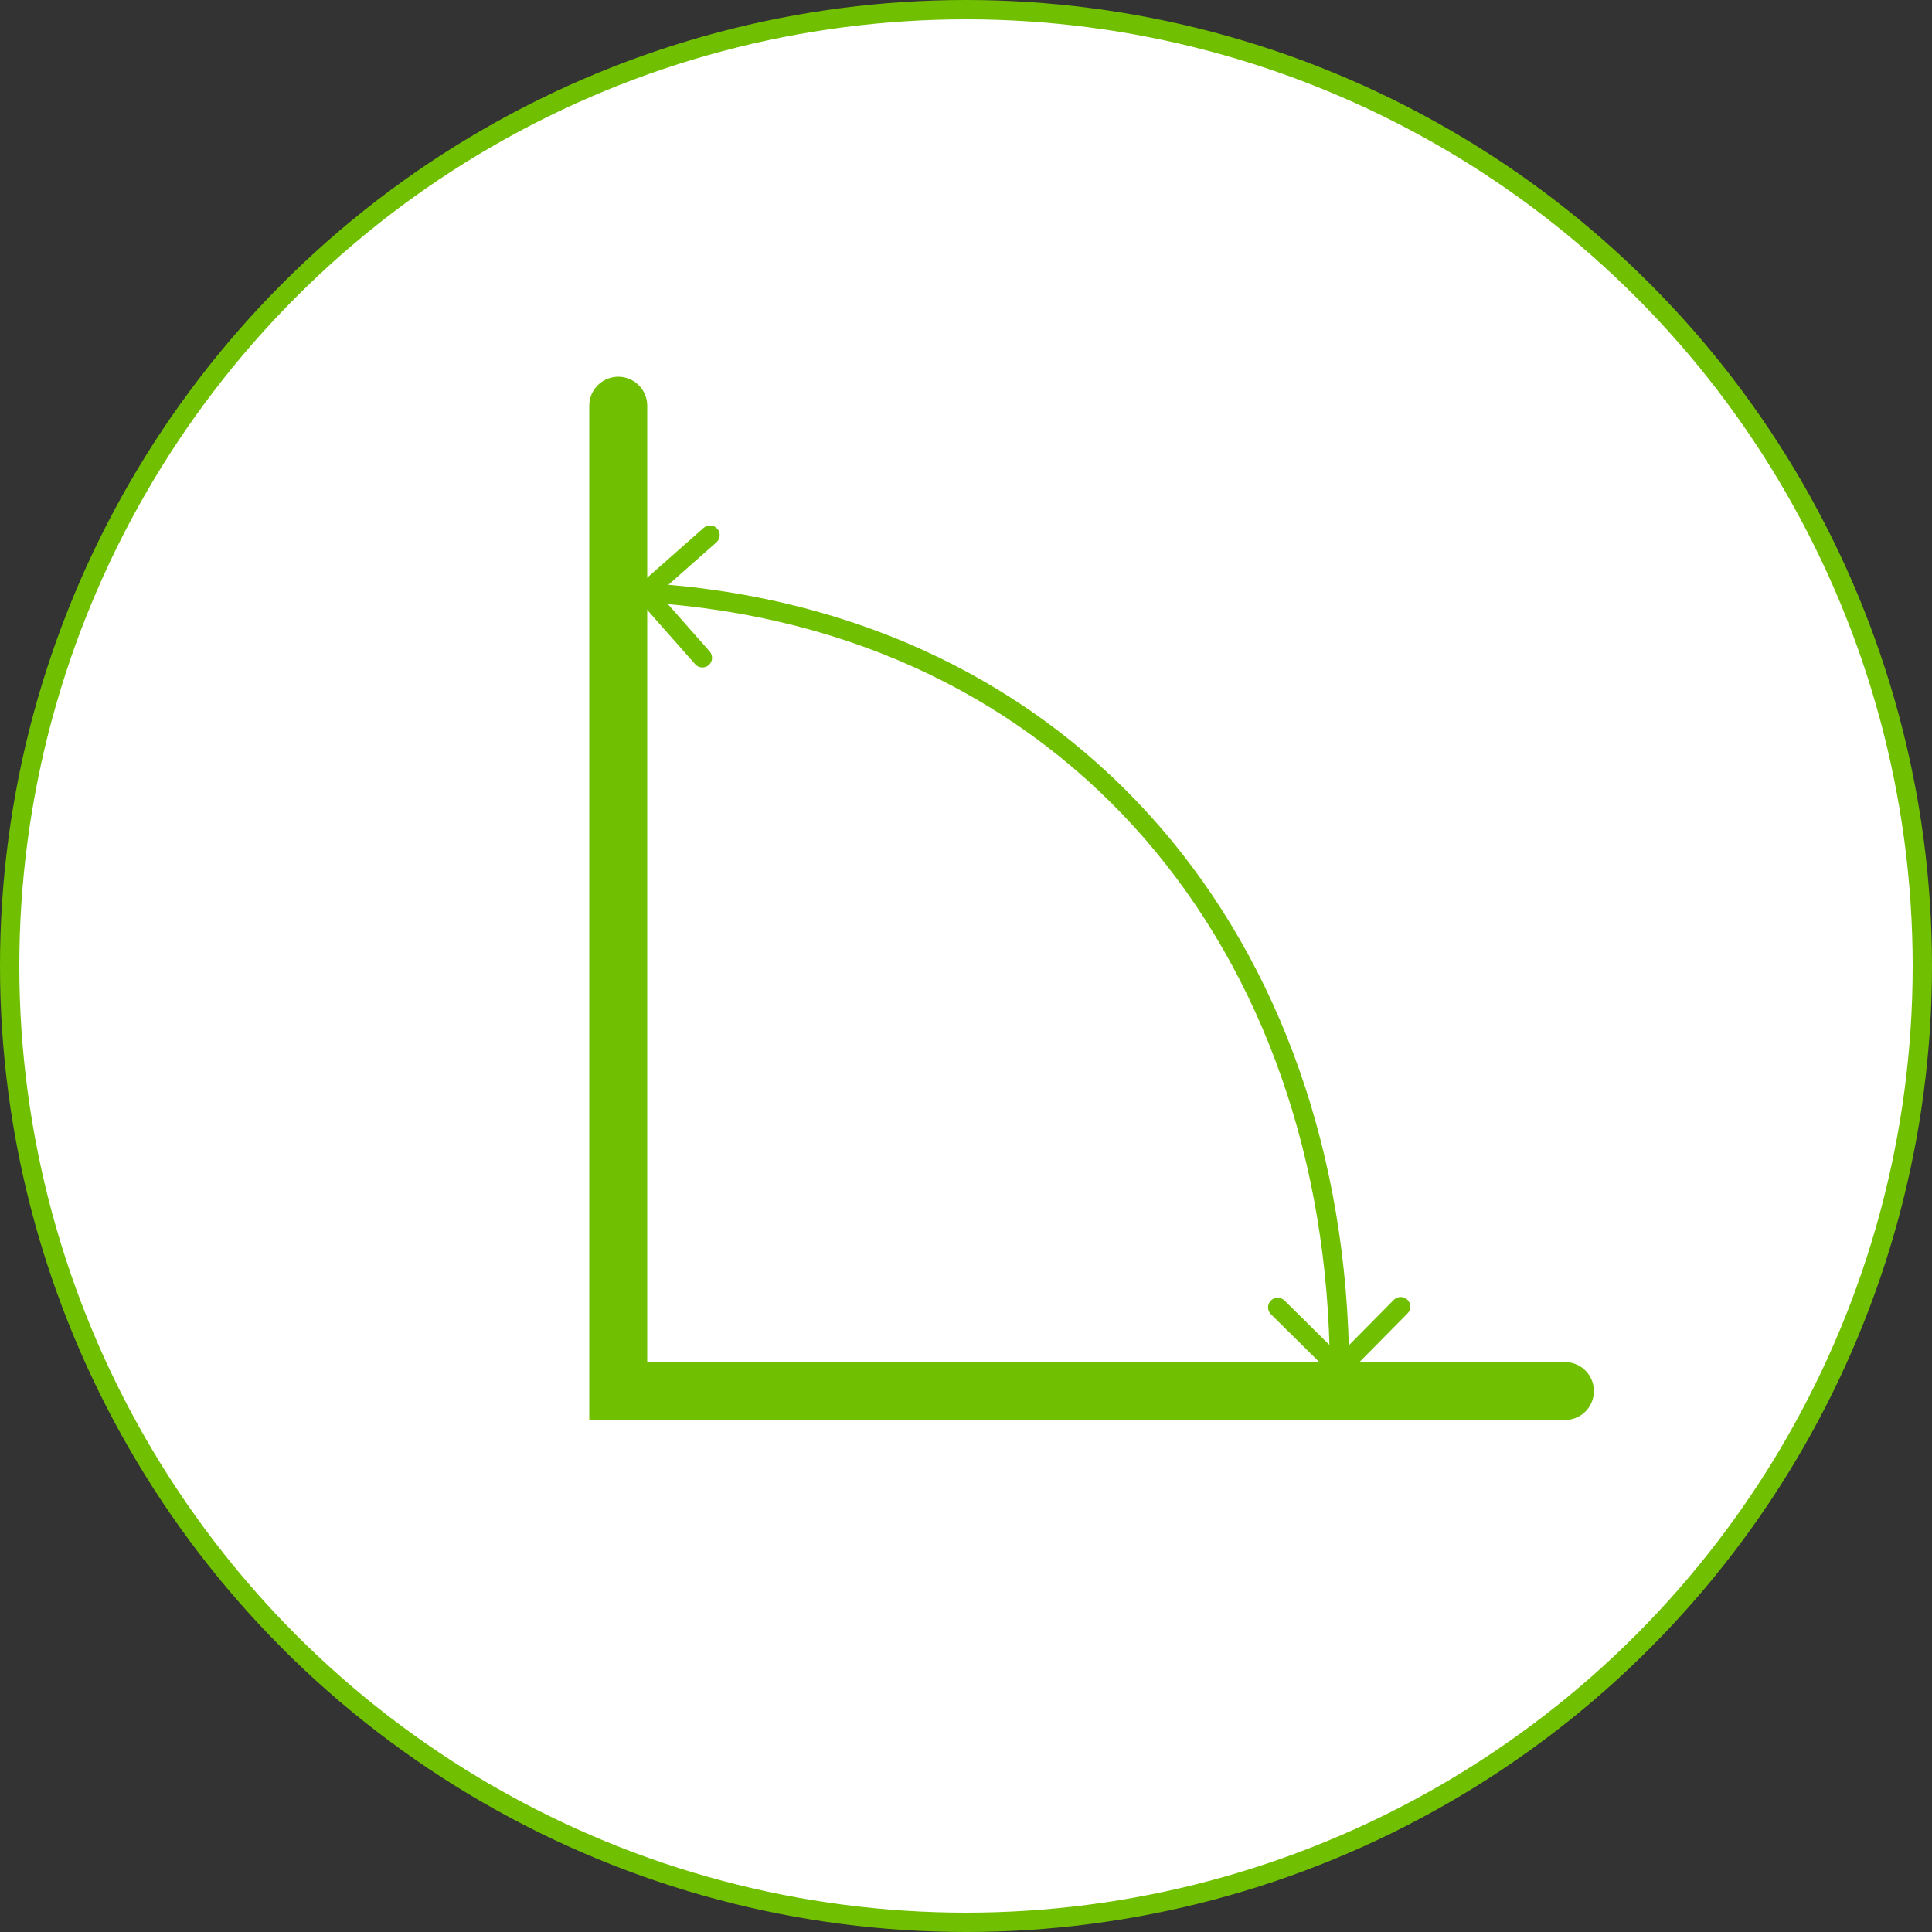 <?xml version="1.0" encoding="UTF-8"?> <svg xmlns="http://www.w3.org/2000/svg" width="100" height="100" viewBox="0 0 100 100" fill="none"><rect x="0" y="0" width="100" height="100" fill="#333333" stroke="none"/><circle cx="50" cy="50" r="49.5" fill="white" stroke="#70BF00"></circle><path d="M32 21V72H81" stroke="#70BF00" stroke-width="3" stroke-linecap="round"></path><path d="M33.047 30.301C32.84 30.483 32.82 30.799 33.003 31.006L35.982 34.38C36.164 34.587 36.48 34.606 36.687 34.424C36.894 34.241 36.914 33.925 36.731 33.718L34.084 30.719L37.082 28.072C37.289 27.889 37.309 27.573 37.126 27.366C36.943 27.159 36.627 27.14 36.42 27.322L33.047 30.301ZM68.982 71.189C69.178 71.383 69.495 71.381 69.689 71.185L72.853 67.984C73.047 67.788 73.045 67.472 72.849 67.277C72.652 67.083 72.336 67.085 72.142 67.281L69.329 70.126L66.485 67.314C66.288 67.12 65.972 67.121 65.778 67.318C65.584 67.514 65.585 67.831 65.782 68.025L68.982 71.189ZM33.347 31.175C44.333 31.857 53.163 36.394 59.266 43.432C65.373 50.474 68.772 60.048 68.834 70.836L69.834 70.83C69.771 59.837 66.305 50.023 60.022 42.776C53.734 35.526 44.649 30.875 33.409 30.177L33.347 31.175Z" fill="#70BF00"></path></svg> 
